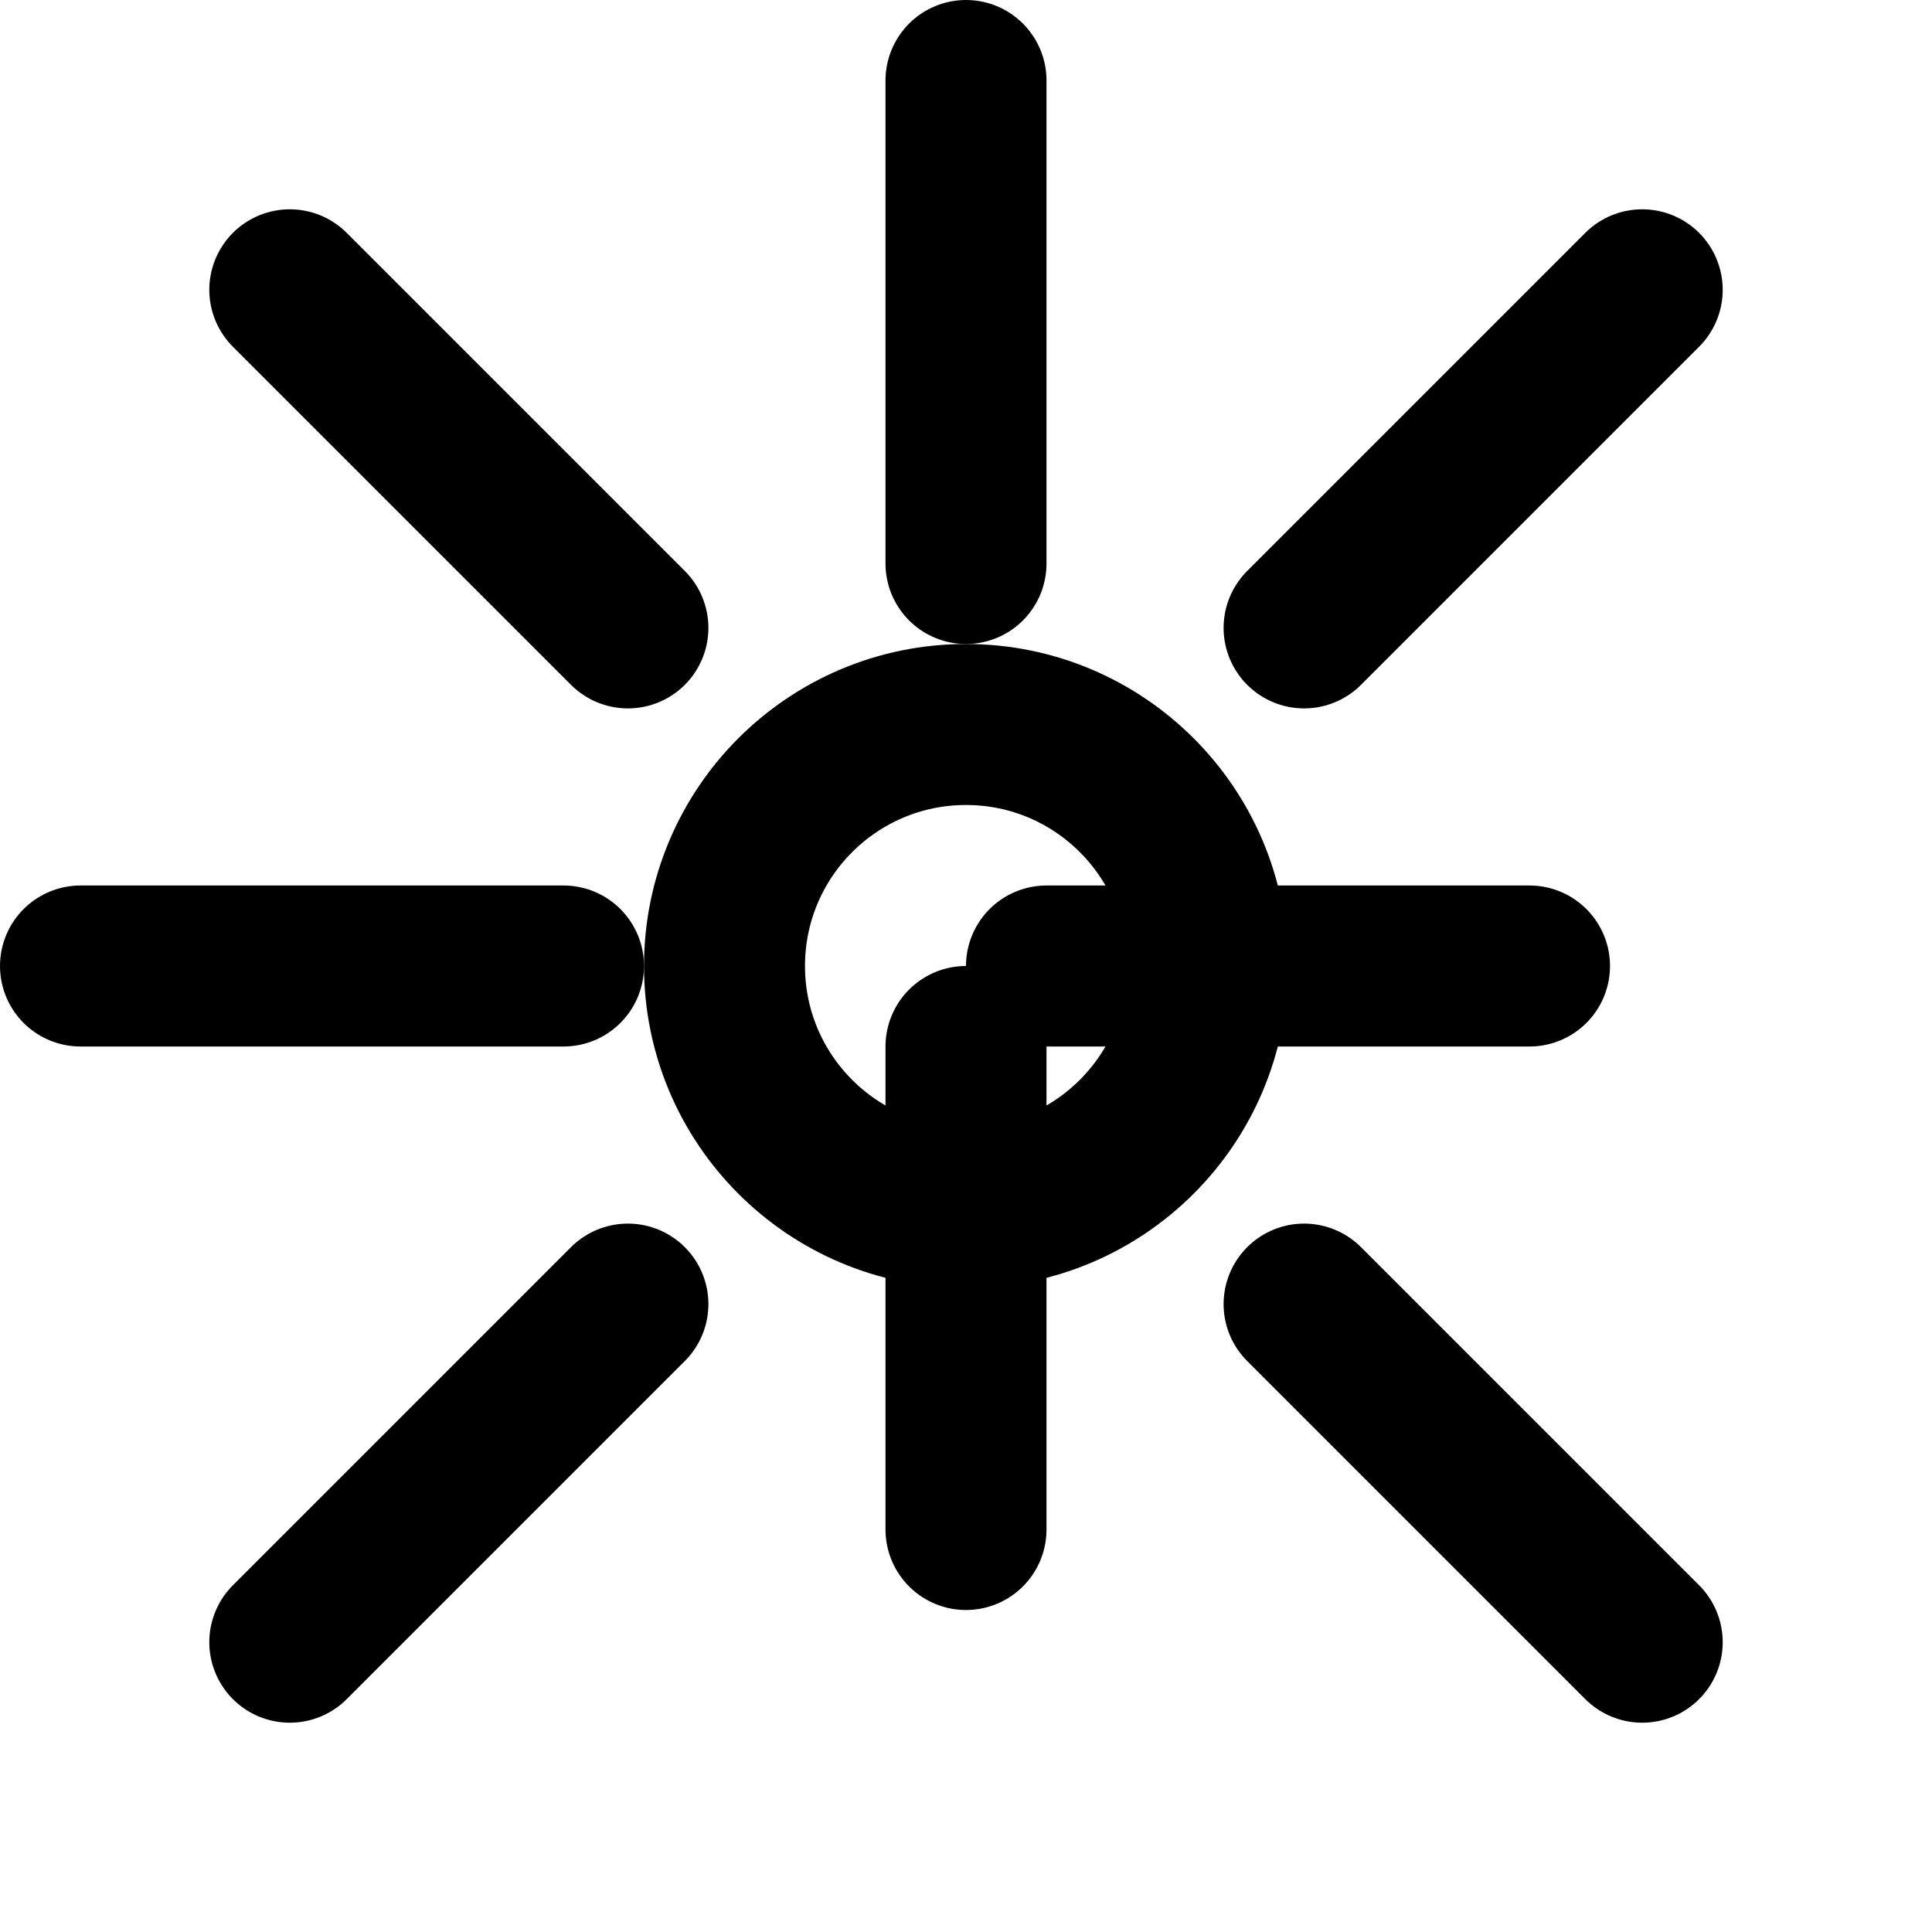 <svg xmlns="http://www.w3.org/2000/svg" width="24" height="24" viewBox="0 0 24 24" fill="none" stroke="currentColor" stroke-width="2" stroke-linecap="round" stroke-linejoin="round">
  <circle cx="12" cy="12" r="3"/>
  <path d="M12 1v6m0 6v6"/>
  <path d="M1 12h6m6 0h6"/>
  <path d="M3.6 3.6l4.2 4.2m8.4 8.4l4.2 4.2"/>
  <path d="M20.4 3.6l-4.2 4.2m-8.4 8.4l-4.2 4.2"/>
</svg>
